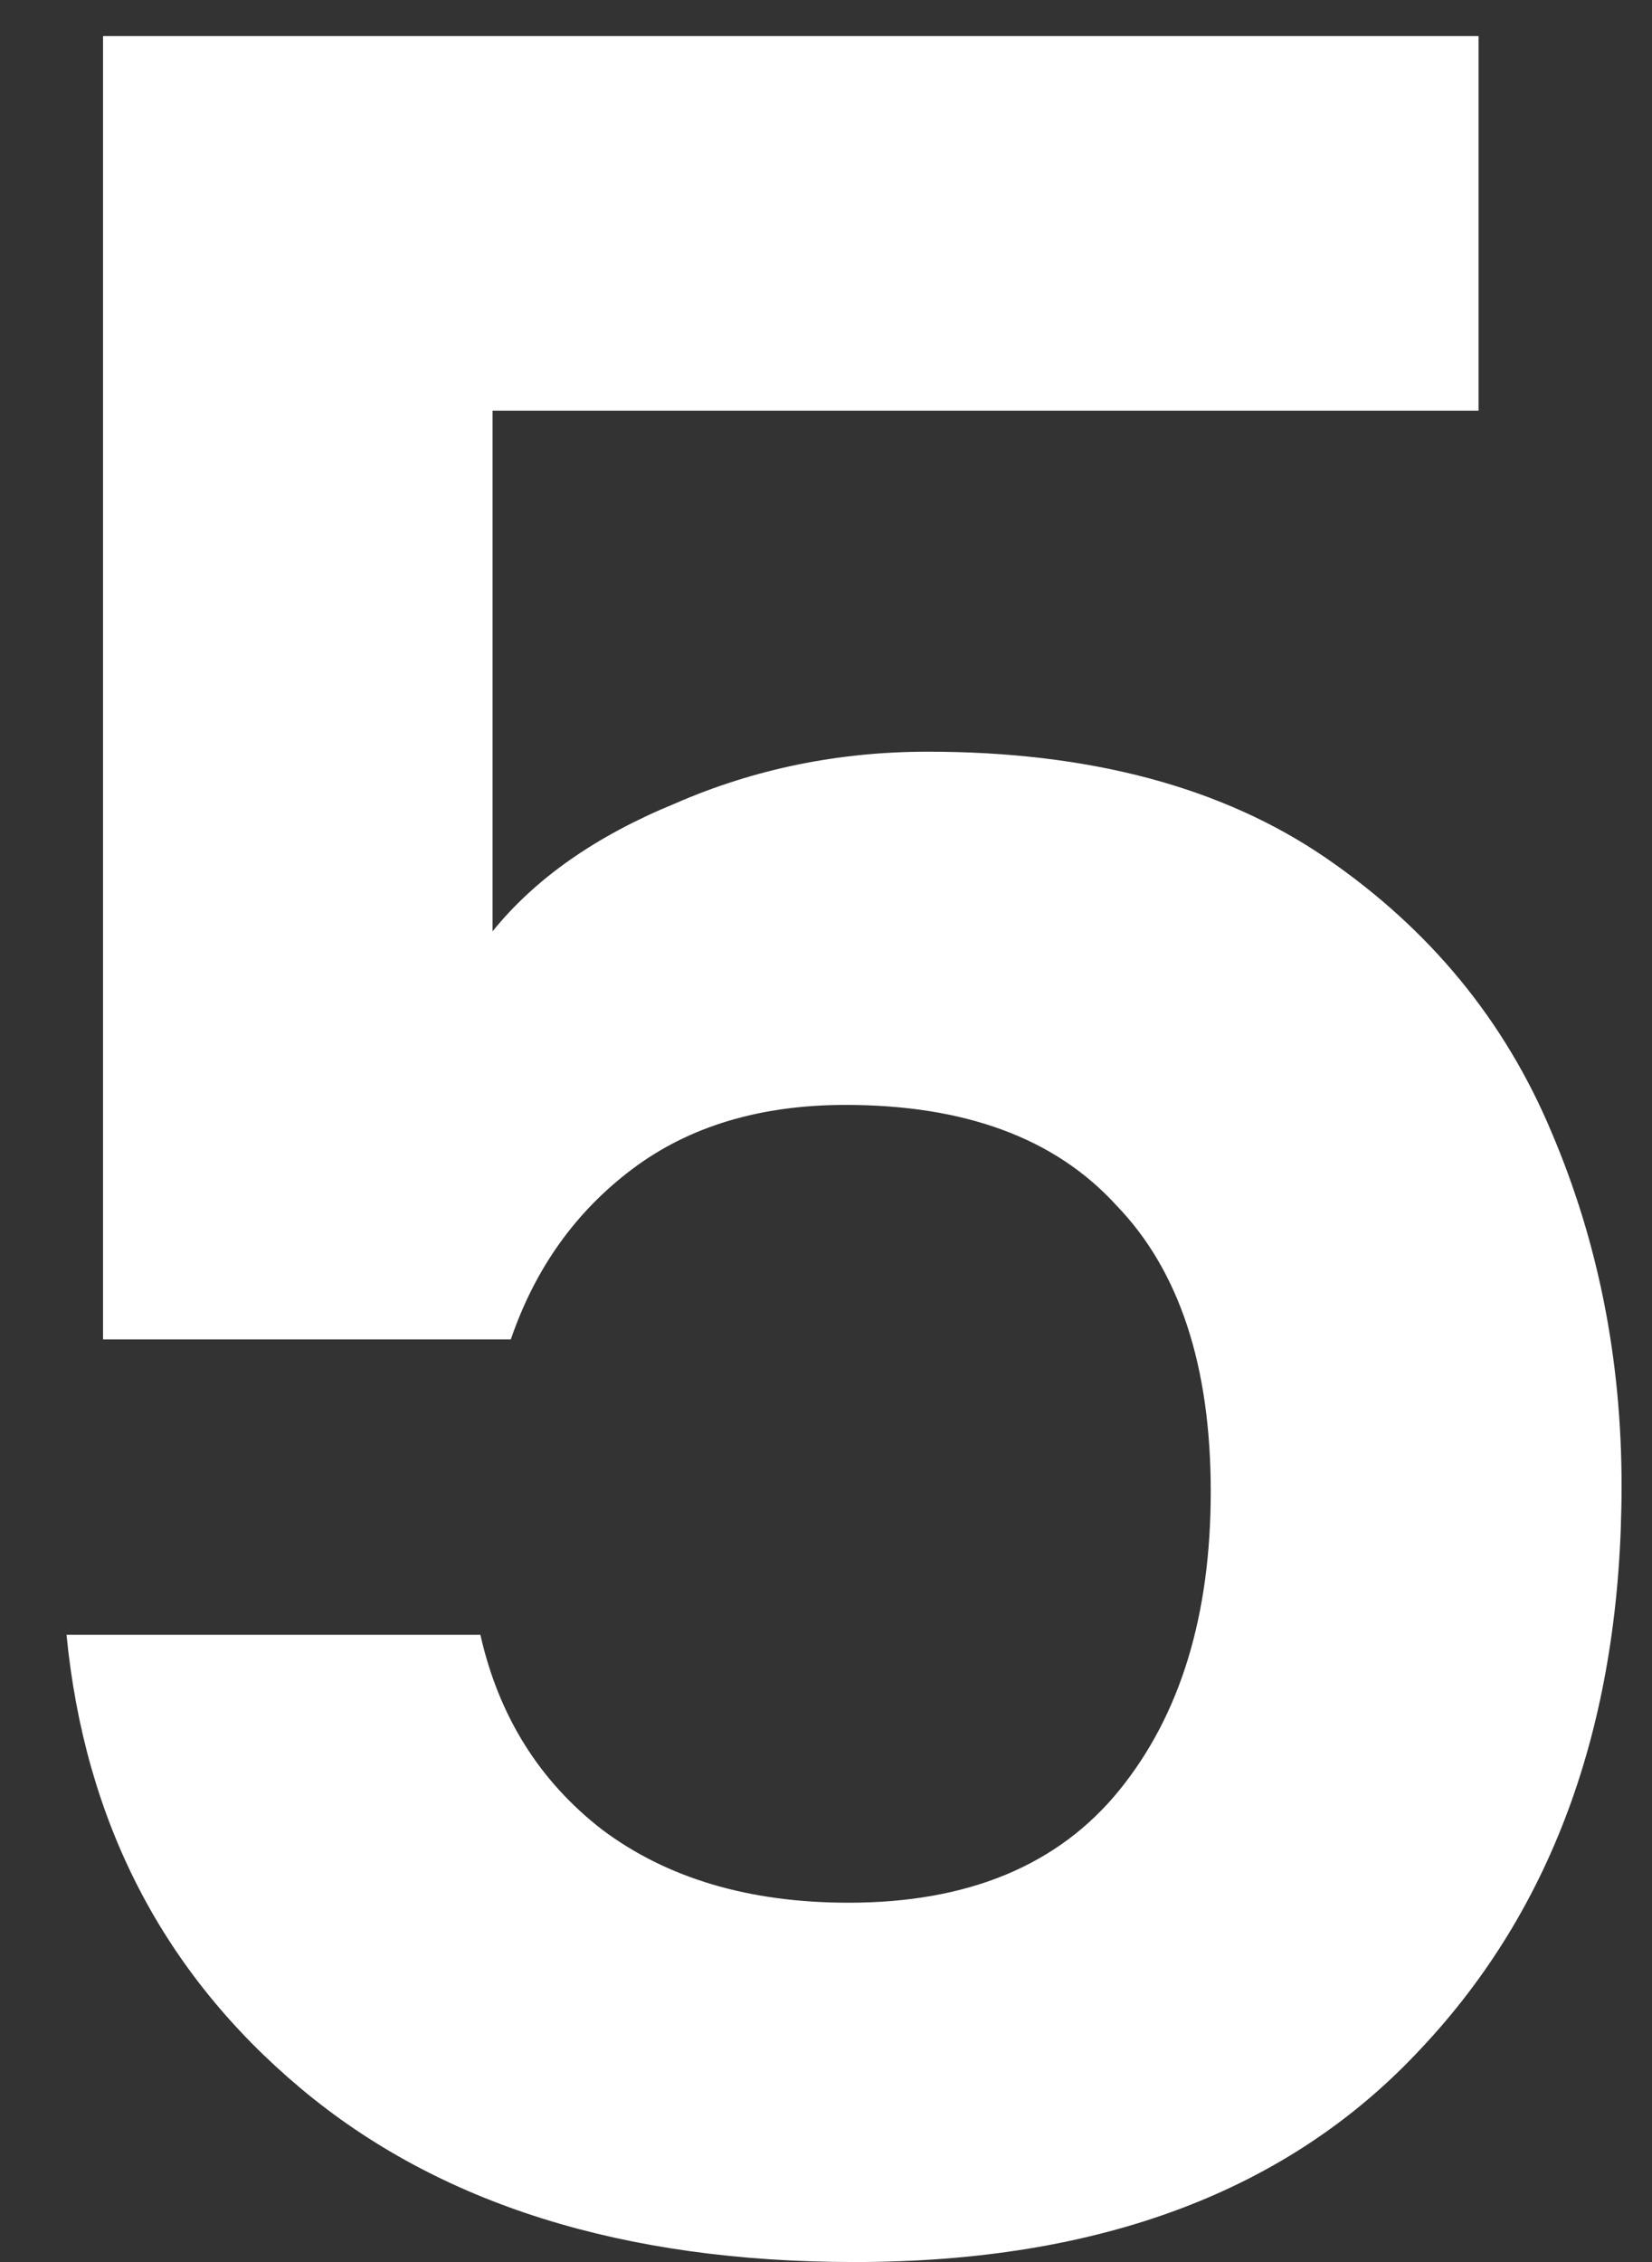 <svg xmlns="http://www.w3.org/2000/svg" width="19" height="26" viewBox="0 0 19 26" fill="none"><rect x="0" y="0" width="19" height="26" fill="#333333" stroke="none"/><path d="M17.005 4.72H5.665V10.705C6.155 10.098 6.855 9.608 7.765 9.235C8.675 8.838 9.643 8.64 10.67 8.64C12.537 8.64 14.065 9.048 15.255 9.865C16.445 10.682 17.308 11.732 17.845 13.015C18.382 14.275 18.65 15.628 18.65 17.075C18.65 19.758 17.88 21.917 16.34 23.55C14.823 25.183 12.653 26 9.83 26C7.17 26 5.047 25.335 3.46 24.005C1.873 22.675 0.975 20.937 0.765 18.79H5.525C5.735 19.723 6.202 20.47 6.925 21.03C7.672 21.59 8.617 21.87 9.76 21.87C11.137 21.87 12.175 21.438 12.875 20.575C13.575 19.712 13.925 18.568 13.925 17.145C13.925 15.698 13.563 14.602 12.84 13.855C12.14 13.085 11.102 12.7 9.725 12.7C8.745 12.7 7.928 12.945 7.275 13.435C6.622 13.925 6.155 14.578 5.875 15.395H1.185V0.415H17.005V4.72Z" fill="white"></path></svg>